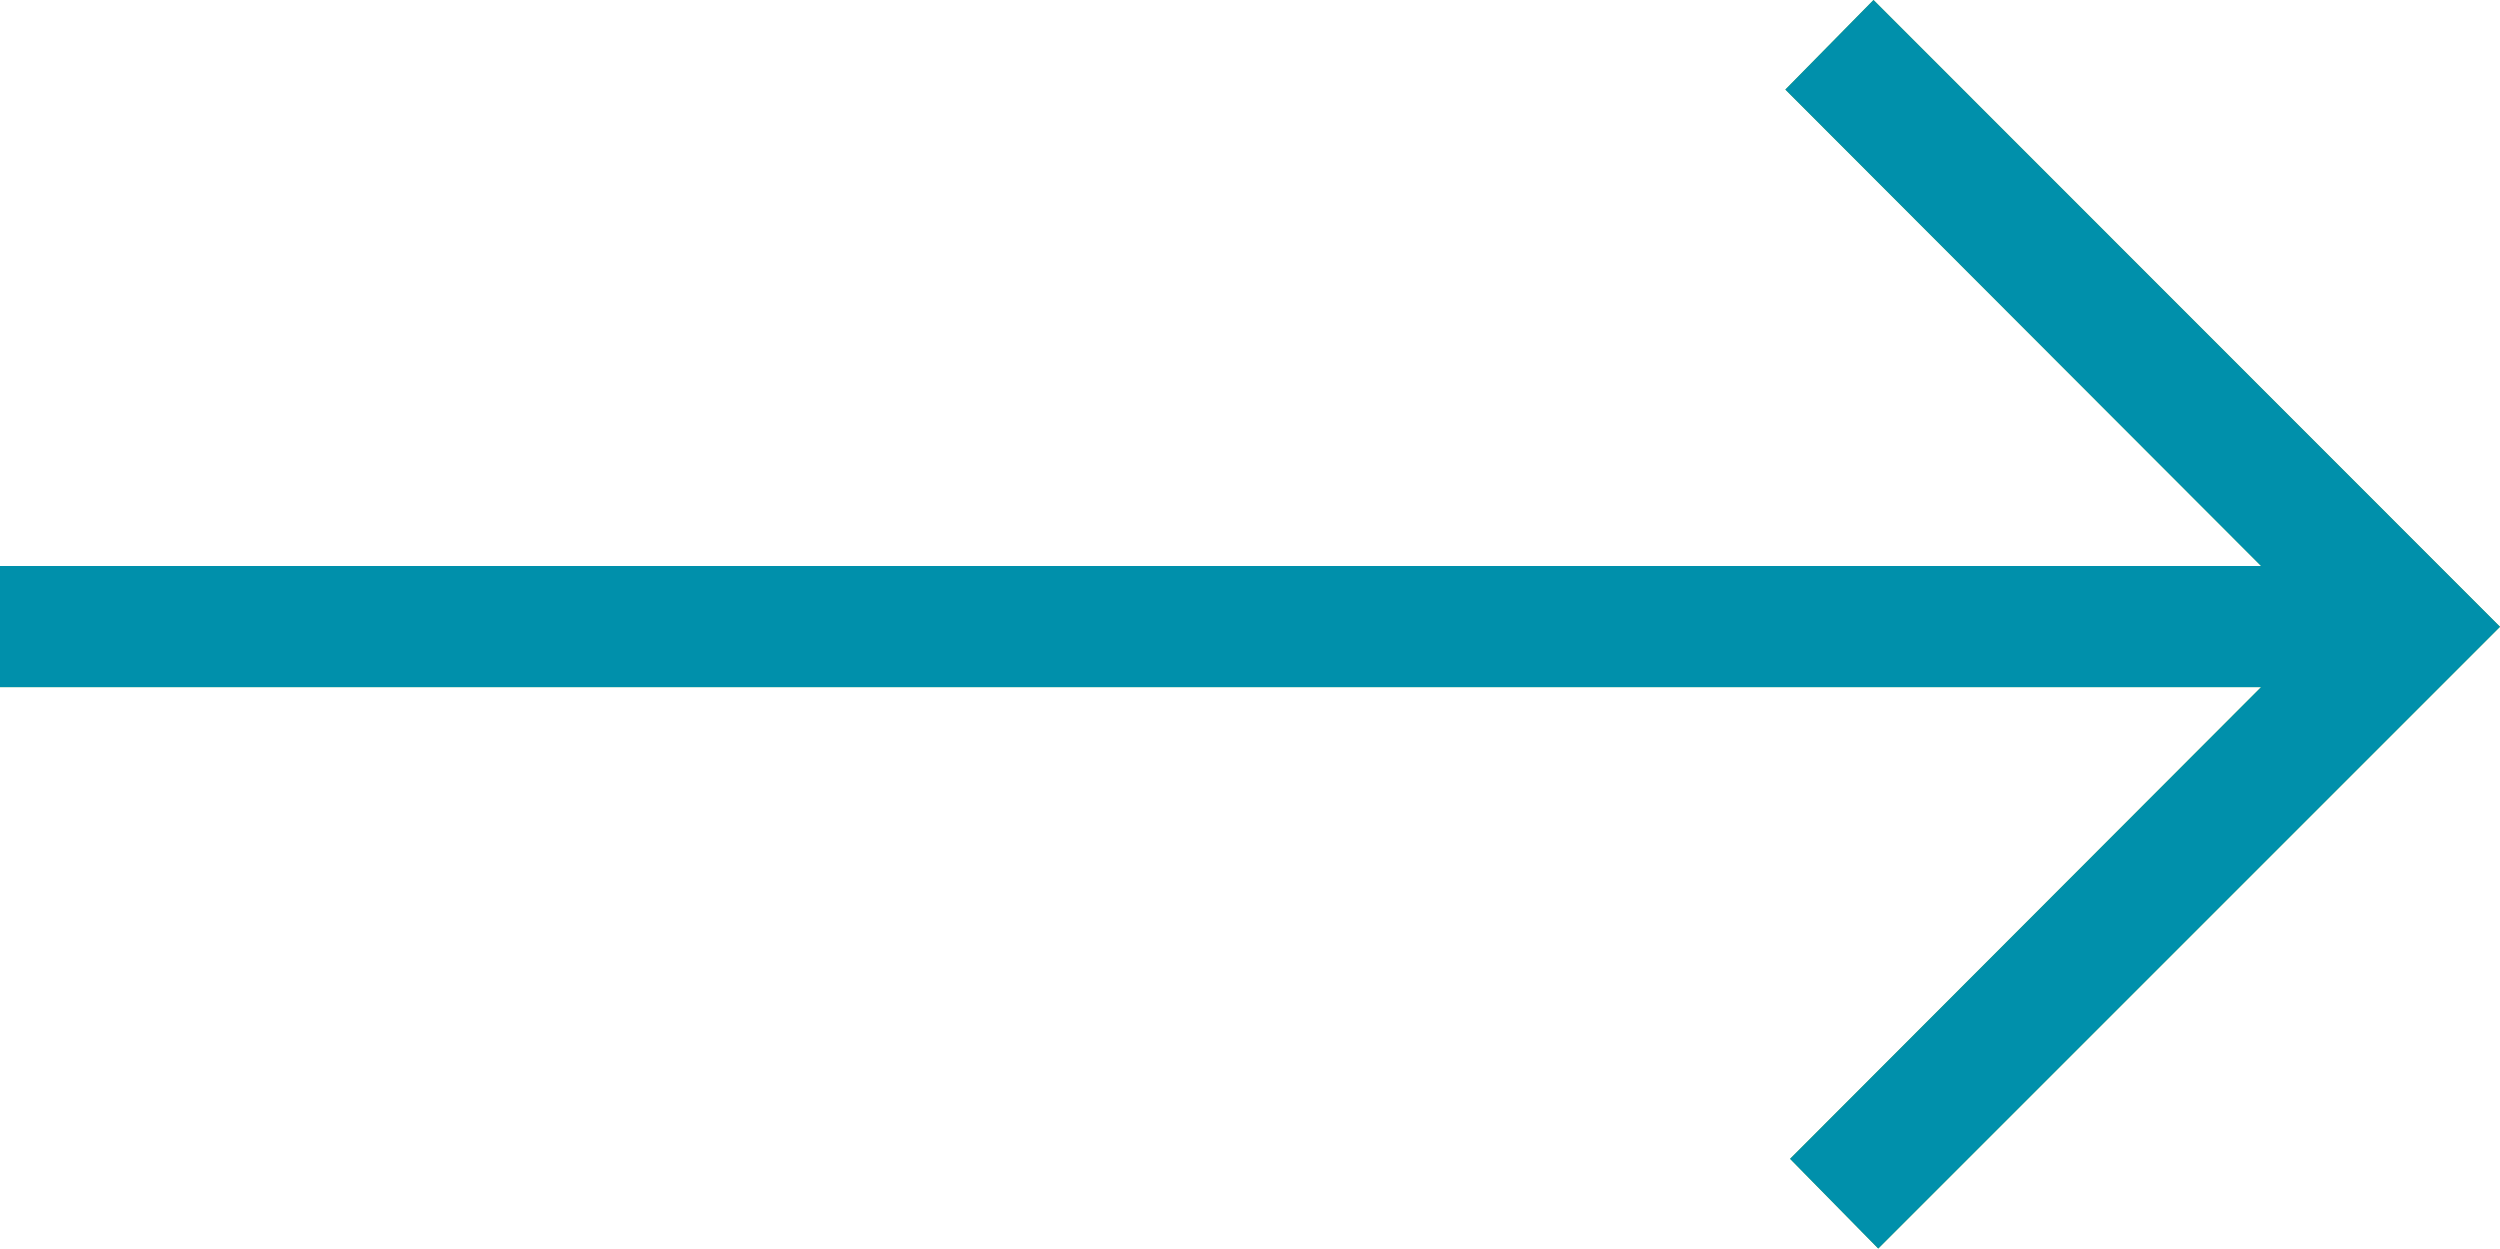 <?xml version="1.0" encoding="UTF-8"?>
<svg id="Livello_2" data-name="Livello 2" xmlns="http://www.w3.org/2000/svg" viewBox="0 0 1589.93 794.02">
  <defs>
    <style>
      .cls-1 {
        fill: #7fb843;
      }

      .cls-2 {
        fill: #0090ab;
      }
    </style>
  </defs>
  <g id="Livello_1-2" data-name="Livello 1">
    <path class="cls-1" d="M0,359.98v77h1438s-299.56,300.01-299.56,300.01l56.06,57.03,395.43-395.4L1191.5,0l-56.06,56.97,302.56,303H0Z"/>
    <polygon class="cls-2" points="0 359.98 1438 359.97 1135.44 56.97 1191.5 0 1589.93 398.62 1194.5 794.02 1138.44 736.99 1438 436.99 0 436.98 0 359.98"/>
  </g>
</svg>
